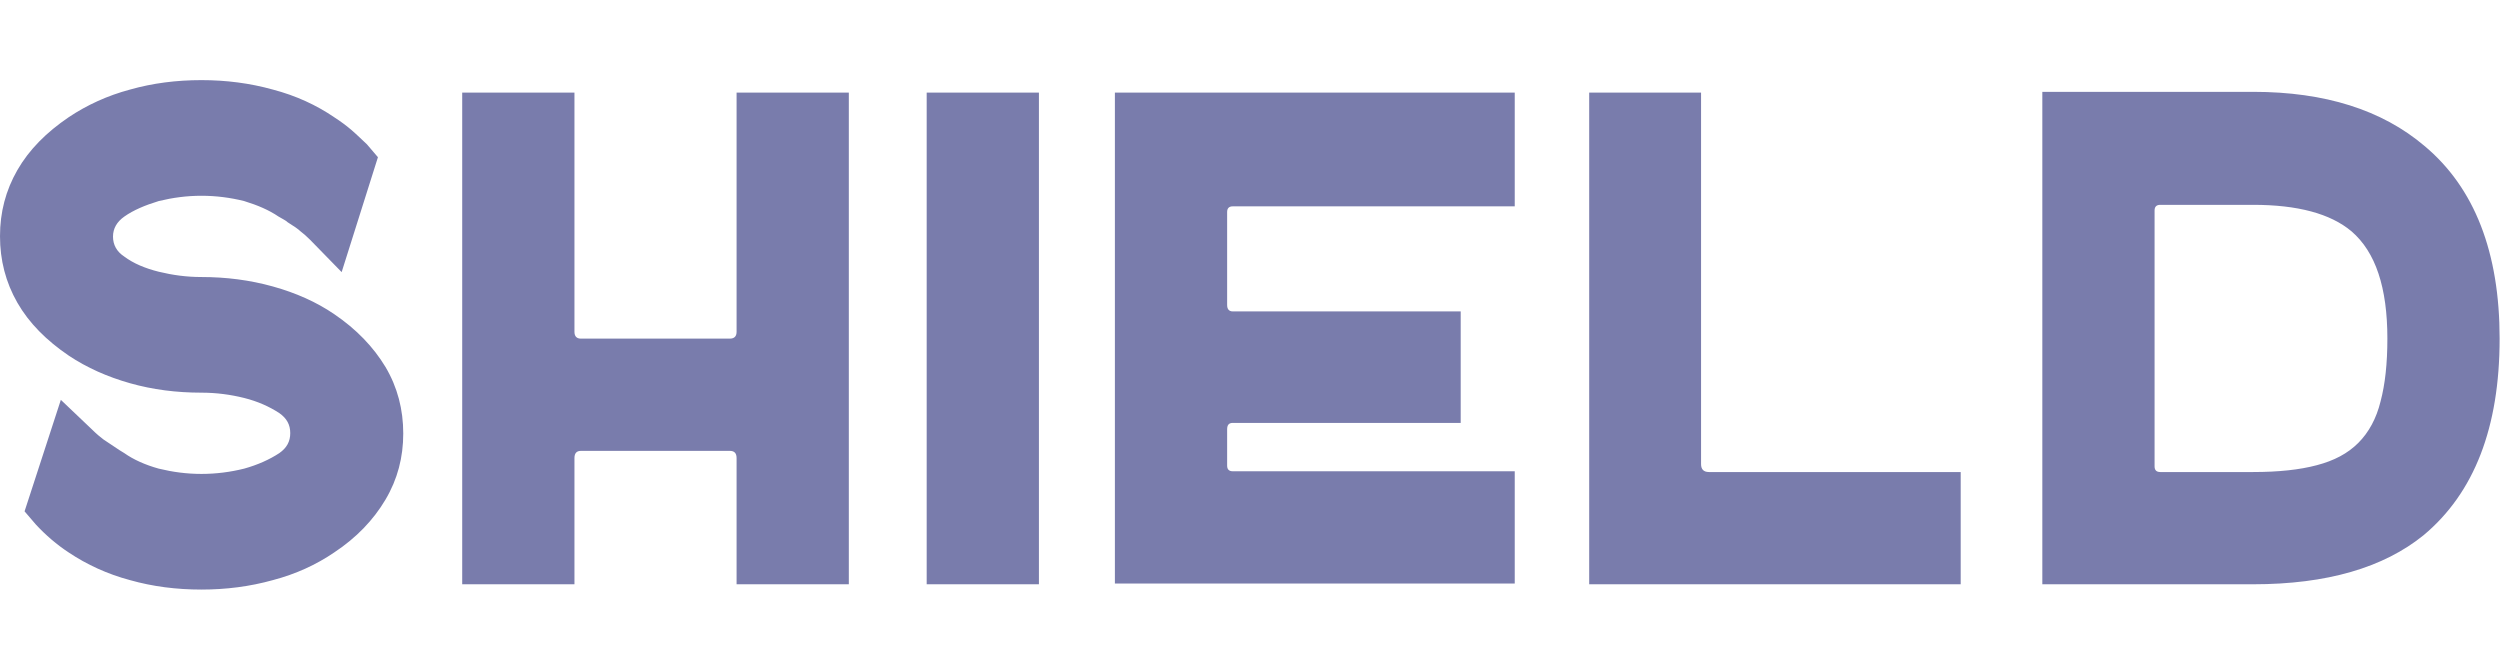 <?xml version="1.0" encoding="UTF-8"?>
<!DOCTYPE svg PUBLIC "-//W3C//DTD SVG 1.1//EN" "http://www.w3.org/Graphics/SVG/1.1/DTD/svg11.dtd">
<svg version="1.2" width="6615px" height="1773px" viewBox="0 0 6615 1773" preserveAspectRatio="xMidYMid" fill-rule="evenodd" stroke-width="28.222" stroke-linejoin="round" xmlns="http://www.w3.org/2000/svg" xmlns:ooo="http://xml.openoffice.org/svg/export" xmlns:xlink="http://www.w3.org/1999/xlink" xmlns:presentation="http://sun.com/xmlns/staroffice/presentation" xmlns:smil="http://www.w3.org/2001/SMIL20/" xmlns:anim="urn:oasis:names:tc:opendocument:xmlns:animation:1.0" xml:space="preserve">
 <defs class="ClipPathGroup">
  <clipPath id="presentation_clip_path" clipPathUnits="userSpaceOnUse">
   <rect x="0" y="0" width="6615" height="1773"/>
  </clipPath>
   <clipPath id="presentation_clip_path_shrink" clipPathUnits="userSpaceOnUse">
   <rect x="6" y="1" width="6602" height="1770"/>
  </clipPath>
 </defs>
  <defs class="TextShapeIndex">
  <g ooo:slide="id1" ooo:id-list="id3"/>
 </defs>
  <defs class="EmbeddedBulletChars">
  <g id="bullet-char-template-57356" transform="scale(0,-0)">
   <path d="M 580,1141 L 1163,571 580,0 -4,571 580,1141 Z"/>
  </g>
    <g id="bullet-char-template-57354" transform="scale(0,-0)">
   <path d="M 8,1128 L 1137,1128 1137,0 8,0 8,1128 Z"/>
  </g>
    <g id="bullet-char-template-10146" transform="scale(0,-0)">
   <path d="M 174,0 L 602,739 174,1481 1456,739 174,0 Z M 1358,739 L 309,1346 659,739 1358,739 Z"/>
  </g>
    <g id="bullet-char-template-10132" transform="scale(0,-0)">
   <path d="M 2015,739 L 1276,0 717,0 1260,543 174,543 174,936 1260,936 717,1481 1274,1481 2015,739 Z"/>
  </g>
    <g id="bullet-char-template-10007" transform="scale(0,-0)">
   <path d="M 0,-2 C -7,14 -16,27 -25,37 L 356,567 C 262,823 215,952 215,954 215,979 228,992 255,992 264,992 276,990 289,987 310,991 331,999 354,1012 L 381,999 492,748 772,1049 836,1024 860,1049 C 881,1039 901,1025 922,1006 886,937 835,863 770,784 769,783 710,716 594,584 L 774,223 C 774,196 753,168 711,139 L 727,119 C 717,90 699,76 672,76 641,76 570,178 457,381 L 164,-76 C 142,-110 111,-127 72,-127 30,-127 9,-110 8,-76 1,-67 -2,-52 -2,-32 -2,-23 -1,-13 0,-2 Z"/>
  </g>
    <g id="bullet-char-template-10004" transform="scale(0,-0)">
   <path d="M 285,-33 C 182,-33 111,30 74,156 52,228 41,333 41,471 41,549 55,616 82,672 116,743 169,778 240,778 293,778 328,747 346,684 L 369,508 C 377,444 397,411 428,410 L 1163,1116 C 1174,1127 1196,1133 1229,1133 1271,1133 1292,1118 1292,1087 L 1292,965 C 1292,929 1282,901 1262,881 L 442,47 C 390,-6 338,-33 285,-33 Z"/>
  </g>
    <g id="bullet-char-template-9679" transform="scale(0,-0)">
   <path d="M 813,0 C 632,0 489,54 383,161 276,268 223,411 223,592 223,773 276,916 383,1023 489,1130 632,1184 813,1184 992,1184 1136,1130 1245,1023 1353,916 1407,772 1407,592 1407,412 1353,268 1245,161 1136,54 992,0 813,0 Z"/>
  </g>
    <g id="bullet-char-template-8226" transform="scale(0,-0)">
   <path d="M 346,457 C 273,457 209,483 155,535 101,586 74,649 74,723 74,796 101,859 155,911 209,963 273,989 346,989 419,989 480,963 531,910 582,859 608,796 608,723 608,648 583,586 532,535 482,483 420,457 346,457 Z"/>
  </g>
    <g id="bullet-char-template-8211" transform="scale(0,-0)">
   <path d="M -4,459 L 1135,459 1135,606 -4,606 -4,459 Z"/>
  </g>
    <g id="bullet-char-template-61548" transform="scale(0,-0)">
   <path d="M 173,740 C 173,903 231,1043 346,1159 462,1274 601,1332 765,1332 928,1332 1067,1274 1183,1159 1299,1043 1357,903 1357,740 1357,577 1299,437 1183,322 1067,206 928,148 765,148 601,148 462,206 346,322 231,437 173,577 173,740 Z"/>
  </g>
 </defs>
  <defs class="TextEmbeddedBitmaps"/>
  <g>
  <g id="id2" class="Master_Slide">
   <g id="bg-id2" class="Background"/>
    <g id="bo-id2" class="BackgroundObjects"/>
  </g>
 </g>
  <g class="SlideGroup">
  <g>
   <g id="container-id1">
    <g id="id1" class="Slide" clip-path="url(#presentation_clip_path)">
     <g class="Page">
      <g class="Graphic">
       <g id="id3">
        <rect class="BoundingBox" stroke="none" fill="none" x="0" y="0" width="6615" height="1773"/>
         <defs>
         <clipPath id="clip_path_1" clipPathUnits="userSpaceOnUse">
          <path d="M 0,0 L 6614,0 6614,1772 0,1772 0,0 Z"/>
         </clipPath>
        </defs>
         <g clip-path="url(#clip_path_1)">
         <path fill="#797cac" stroke="none" d="M 884,831 C 943,871 988,918 1020,971 1052,1025 1067,1084 1067,1147 1067,1210 1052,1268 1020,1322 988,1376 943,1423 884,1462 837,1494 783,1519 722,1535 661,1552 598,1560 533,1560 467,1560 404,1552 344,1535 284,1519 230,1494 182,1462 150,1441 121,1416 95,1388 L 65,1353 161,1058 243,1136 C 255,1148 266,1157 274,1163 282,1168 296,1178 316,1191 L 329,1199 C 353,1216 384,1230 420,1240 457,1249 494,1254 533,1254 572,1254 610,1249 646,1240 682,1230 713,1216 739,1199 759,1185 768,1168 768,1146 768,1124 759,1107 739,1093 713,1076 682,1062 646,1053 610,1044 572,1039 533,1039 467,1039 404,1031 344,1014 284,997 230,973 182,941 123,901 77,855 46,801 15,747 0,688 0,625 0,562 15,504 46,450 77,396 123,350 182,310 230,278 284,253 344,237 404,220 467,212 533,212 598,212 661,220 722,237 783,253 837,278 884,310 901,321 916,332 930,344 944,356 957,369 971,382 L 1000,416 904,720 821,635 C 811,625 802,617 795,612 789,606 777,598 761,588 759,586 755,583 751,581 746,578 742,576 737,573 712,556 682,543 646,532 610,523 572,518 533,518 494,518 457,523 420,532 384,543 353,556 329,573 309,587 299,605 299,626 299,648 309,666 329,679 353,697 384,710 420,719 457,728 494,733 533,733 598,733 661,741 722,758 783,775 837,799 884,831 Z M 2246,245 L 2246,1546 1949,1546 1949,1212 C 1949,1199 1943,1193 1931,1193 L 1537,1193 C 1526,1193 1520,1199 1520,1212 L 1520,1546 1223,1546 1223,245 1520,245 1520,878 C 1520,890 1526,896 1537,896 L 1931,896 C 1943,896 1949,890 1949,878 L 1949,245 2246,245 Z M 2452,245 L 2749,245 2749,1546 2452,1546 2452,245 Z M 3262,546 C 3252,546 3247,551 3247,561 L 3247,807 C 3247,818 3252,824 3262,824 L 3865,824 3865,1119 3262,1119 C 3252,1119 3247,1124 3247,1136 L 3247,1232 C 3247,1242 3252,1247 3262,1247 L 4008,1247 4008,1544 2950,1544 2950,245 4008,245 4008,546 3262,546 Z M 4501,1228 C 4501,1242 4508,1249 4522,1249 L 5188,1249 5188,1546 4205,1546 4205,245 4501,245 4501,1228 Z M 6614,896 C 6614,1131 6547,1304 6413,1416 6307,1502 6157,1546 5962,1546 L 5404,1546 5404,243 5962,243 C 6152,243 6303,291 6415,386 6548,497 6614,668 6614,896 Z M 5962,1249 C 6029,1249 6085,1243 6130,1231 6176,1219 6212,1200 6240,1172 6268,1144 6288,1107 6299,1062 6311,1017 6317,962 6317,896 6317,761 6286,667 6222,612 6166,565 6079,542 5962,542 L 5716,542 C 5706,542 5701,547 5701,557 L 5701,1234 C 5701,1244 5706,1249 5716,1249 L 5962,1249 Z"/>
        </g>
       </g>
      </g>
     </g>
    </g>
   </g>
  </g>
 </g>
</svg>
